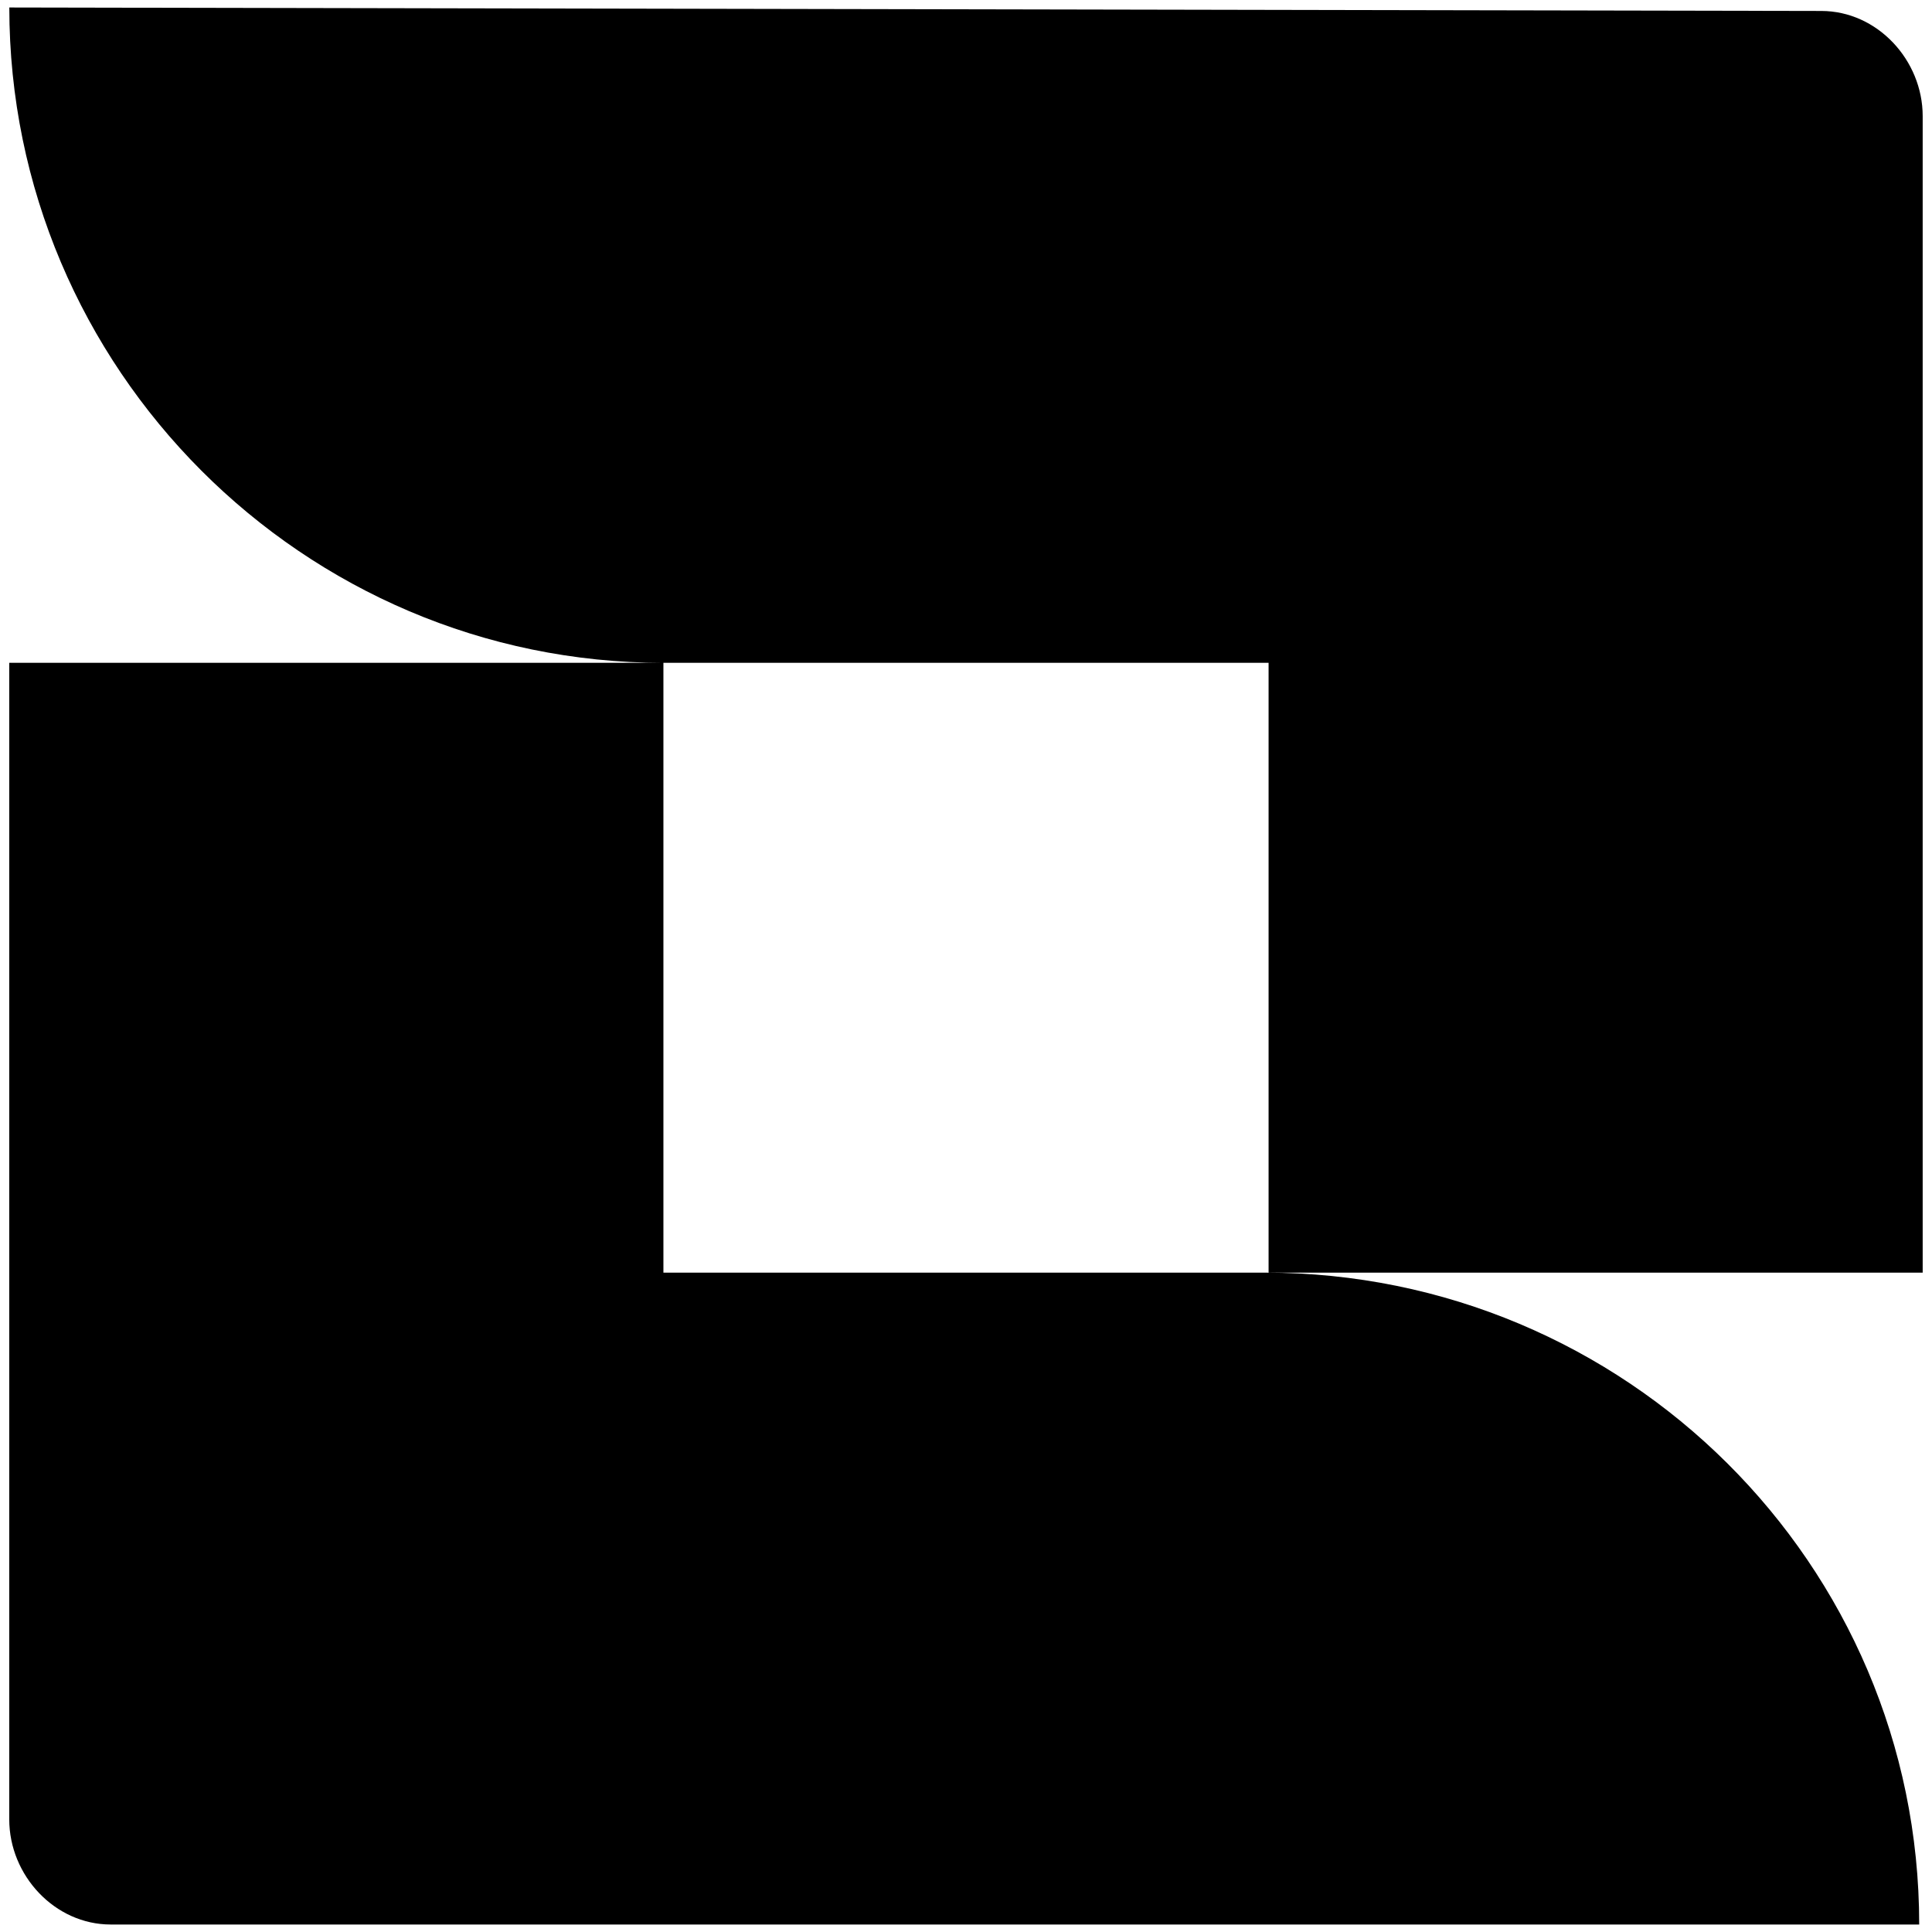 <svg xmlns="http://www.w3.org/2000/svg" width="1em" height="1em" viewBox="0 0 128 128"><path fill="currentColor" d="M.617.496c0 23.914 19.469 43.418 43.336 43.418h40.094v40.402h43.336V7.696c0-3.716-3.012-6.97-6.719-6.97Zm43.336 43.418H.613v76.625c0 3.715 3.016 6.965 6.723 6.965h119.816c0-23.914-19.468-43.188-43.34-43.188H43.953Zm0 0"/></svg>